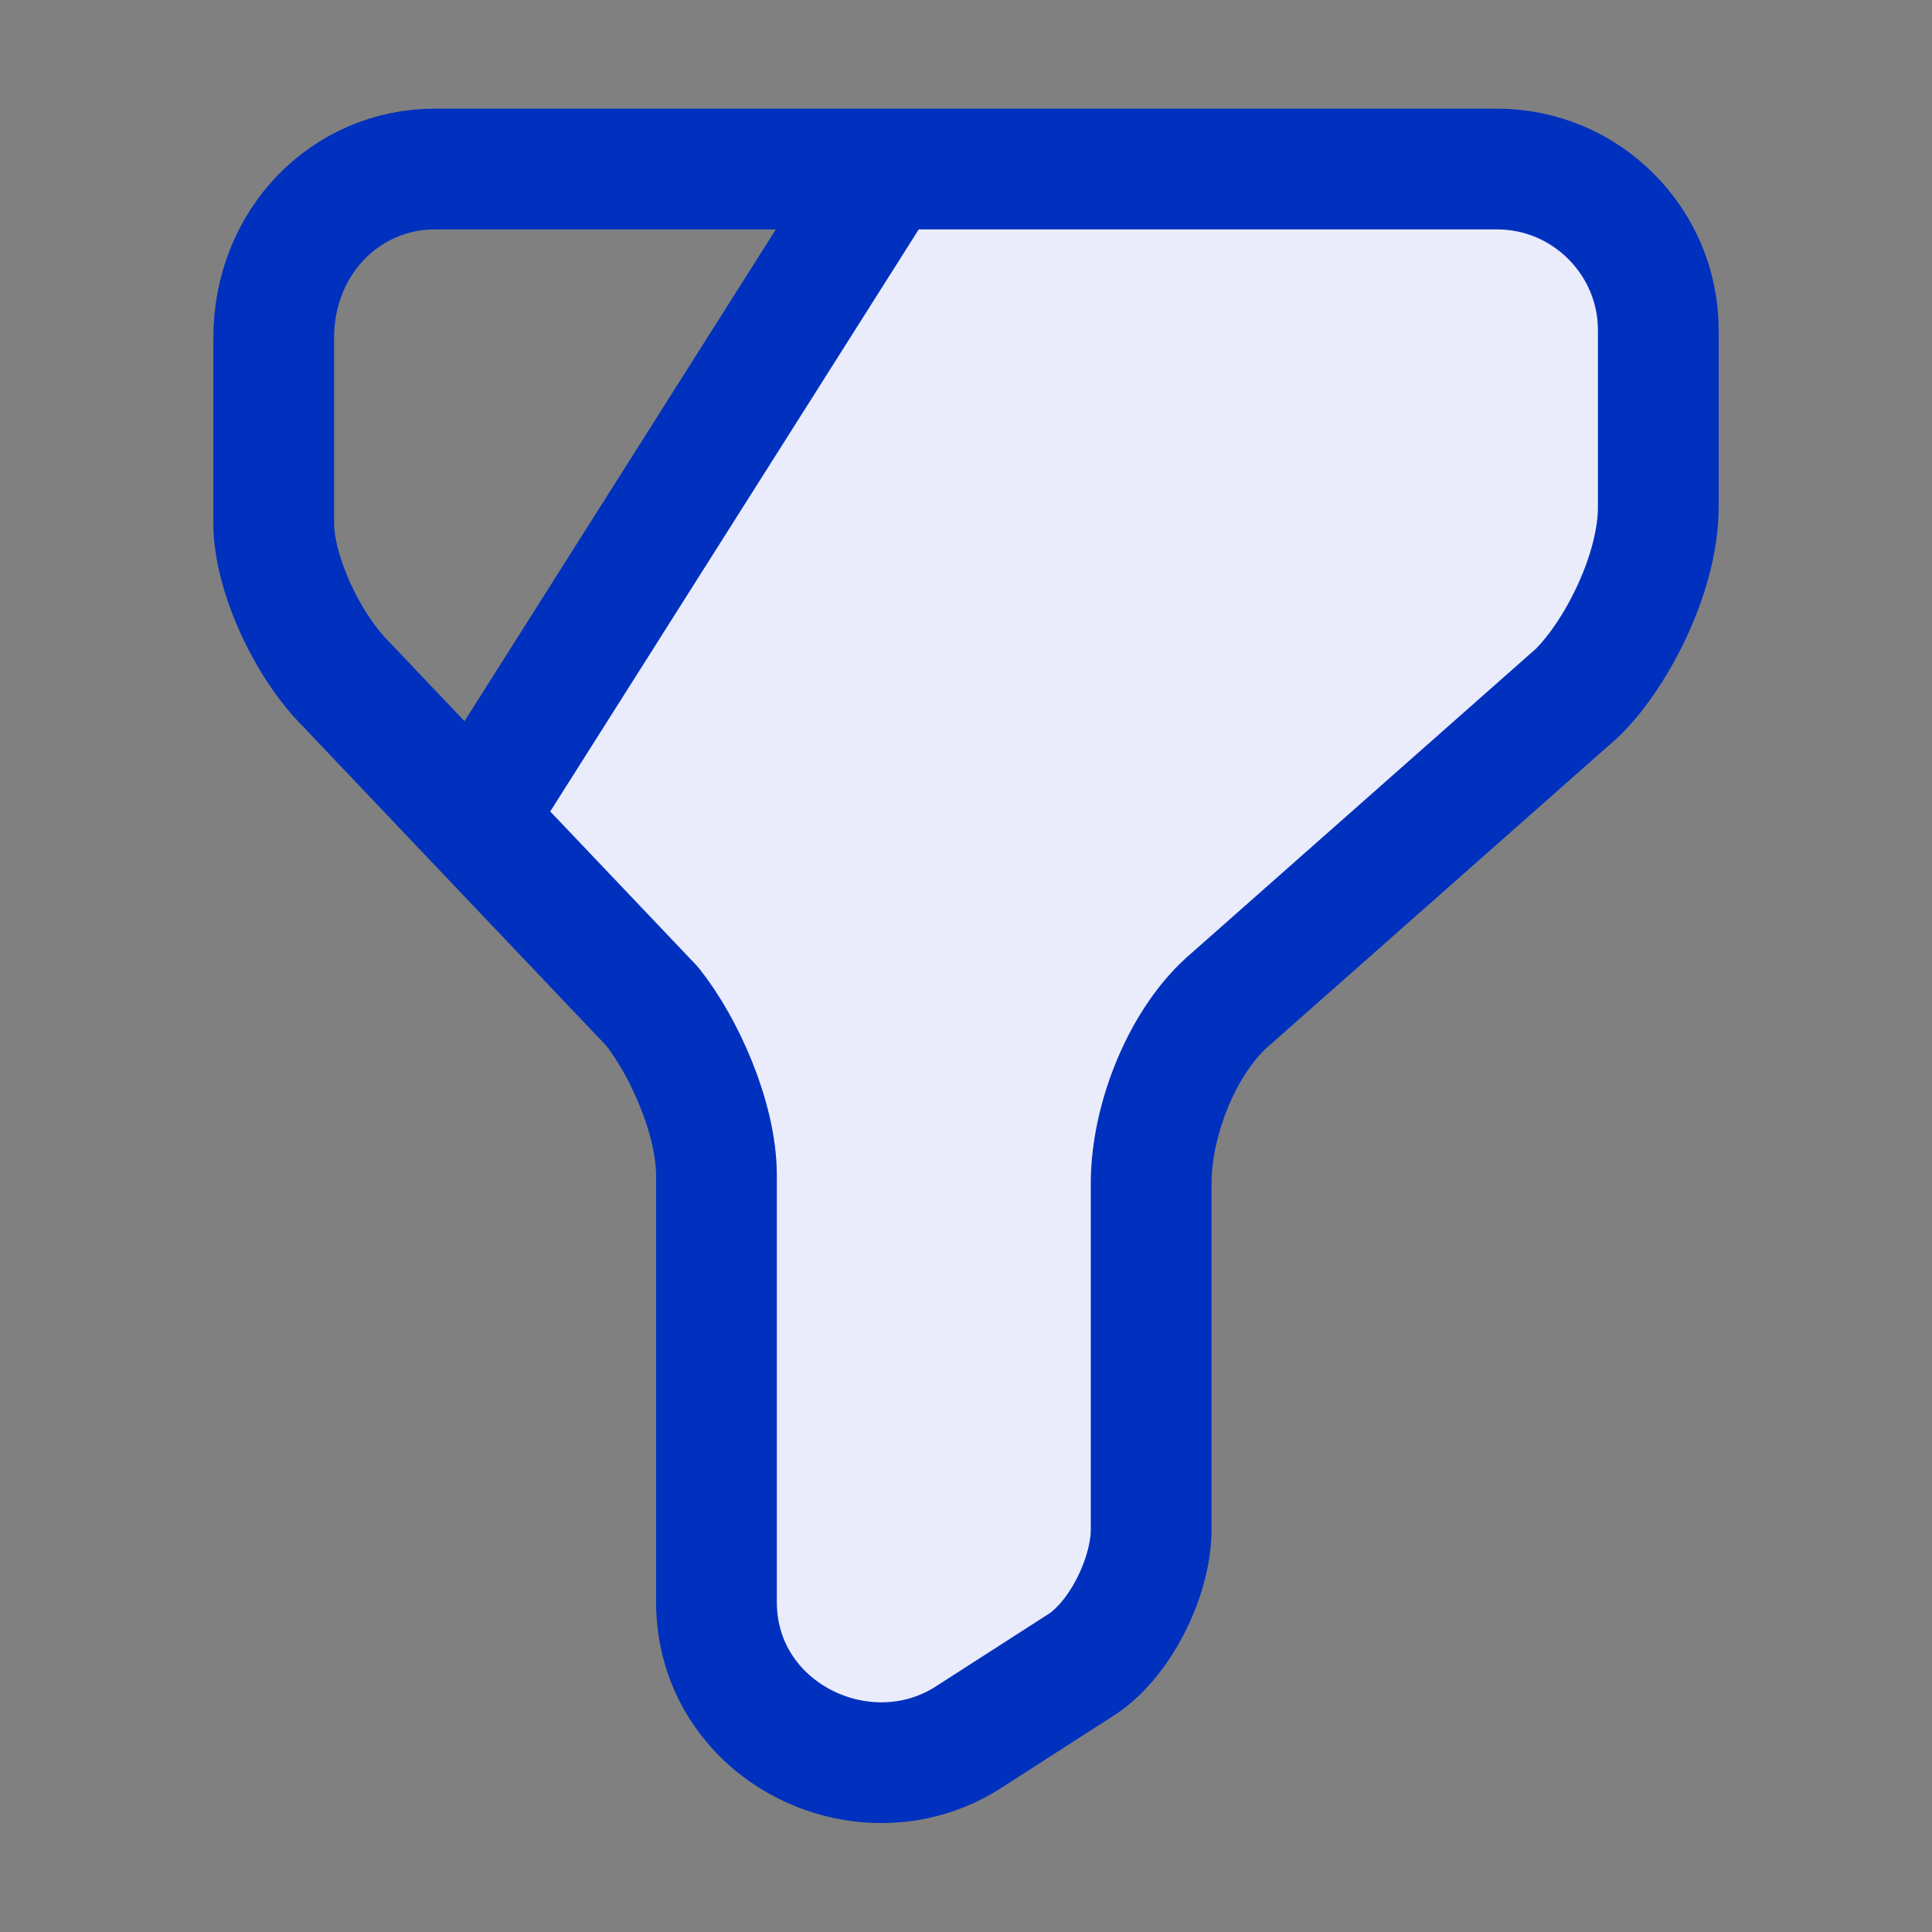 <?xml version="1.0" encoding="UTF-8"?>
<svg xmlns="http://www.w3.org/2000/svg" width="24" height="24" viewBox="0 0 24 24" fill="none">
  <rect x="0" y="0" width="24" height="24" fill="#808080" stroke="none"/>
  <path d="M20.6 4.1C20.6 3 19.7 2.1 18.6 2.1H11L5.889 10.173L8.1 12.5C8.5 13 8.9 13.9 8.9 14.6V19.9C8.9 21.5 10.7 22.4 12 21.6L13.4 20.7C13.9 20.4 14.3 19.6 14.3 19V14.7C14.3 13.9 14.7 12.9 15.3 12.4L19.6 8.6C20.1 8.1 20.6 7.1 20.6 6.3V4.1Z" fill="#EAECFB"></path>
  <path d="M11 2.1H5.4C4.3 2.1 3.4 3 3.4 4.2V6.5C3.4 7.1 3.8 8 4.3 8.5L5.889 10.173M11 2.1L5.889 10.173M11 2.1L18.6 2.1C19.7 2.1 20.6 3 20.6 4.1V6.3C20.6 7.1 20.1 8.1 19.6 8.6L15.3 12.4C14.7 12.9 14.3 13.9 14.3 14.7V19C14.3 19.6 13.9 20.4 13.4 20.7L12 21.6C10.7 22.4 8.9 21.5 8.9 19.9V14.6C8.9 13.9 8.5 13 8.1 12.5L5.889 10.173" stroke="#0031BE" stroke-width="1.5" stroke-miterlimit="10" stroke-linecap="round" stroke-linejoin="round"></path>
</svg>
